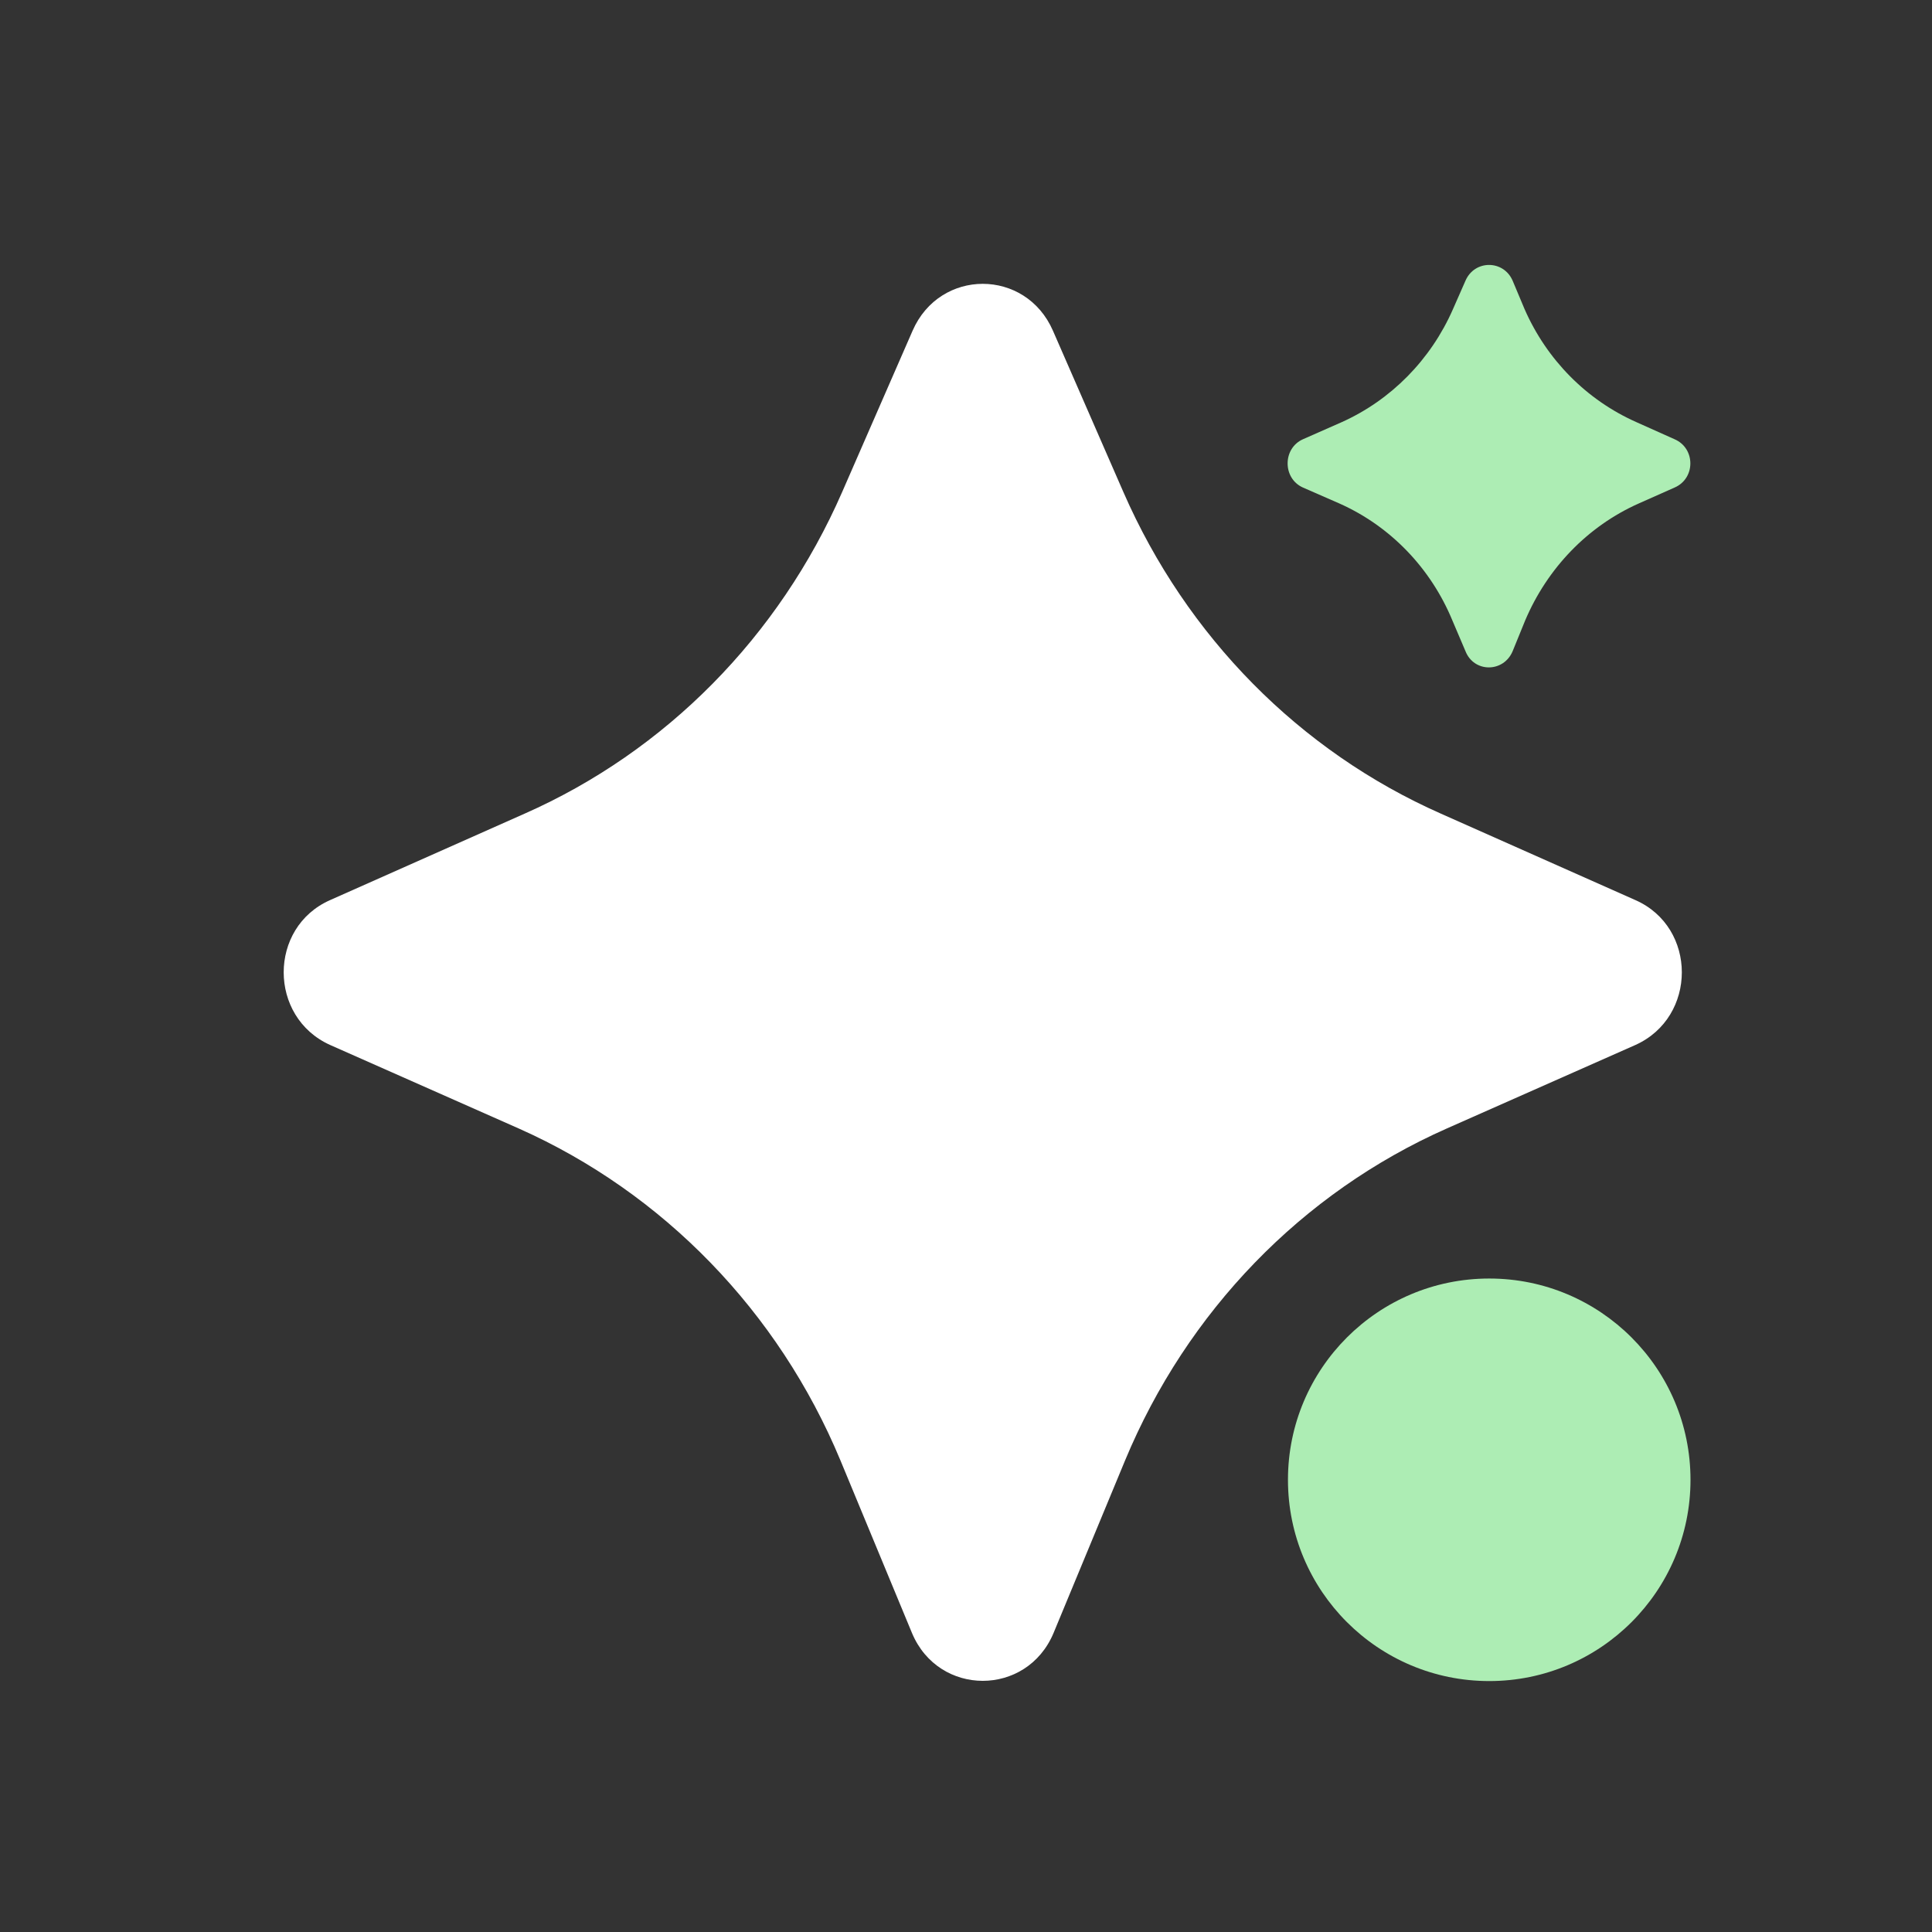 <svg width="34" height="34" viewBox="0 0 34 34" fill="none" xmlns="http://www.w3.org/2000/svg" xmlns:xlink="http://www.w3.org/1999/xlink">
	<rect x="0" y="0" width="34" height="34" fill="#333333" stroke="none"/>
	<desc>
			Created with Pixso.
	</desc>
	<defs>
		<clipPath id="clip6062_44552">
			<rect id="svg" width="34" height="34" fill="white" fill-opacity="0"/>
		</clipPath>
	</defs>
	<g clip-path="url(#clip6062_44552)">
		<path id="path" d="M26.62 4.94L26.83 5.44C27.22 6.33 27.92 7.04 28.8 7.43L29.47 7.73C29.84 7.89 29.84 8.42 29.47 8.58L28.84 8.86C27.94 9.26 27.23 10 26.84 10.92L26.62 11.46C26.46 11.84 25.94 11.84 25.79 11.46L25.56 10.92C25.18 10 24.47 9.26 23.57 8.86L22.93 8.58C22.57 8.42 22.57 7.89 22.93 7.73L23.61 7.43C24.48 7.04 25.18 6.33 25.57 5.44L25.79 4.94C25.95 4.57 26.46 4.57 26.62 4.94Z" fill="#ADEDB4" fill-opacity="1" fill-rule="nonzero"/>
		<path id="path" d="M18.53 5.82L19.77 8.66C20.88 11.2 22.87 13.22 25.36 14.32L28.78 15.84C29.87 16.32 29.87 17.9 28.78 18.39L25.46 19.86C22.91 20.99 20.89 23.08 19.8 25.7L18.54 28.74C18.07 29.86 16.52 29.86 16.05 28.74L14.79 25.7C13.7 23.08 11.67 20.99 9.13 19.86L5.81 18.39C4.72 17.9 4.72 16.32 5.81 15.84L9.23 14.32C11.72 13.22 13.71 11.2 14.82 8.66L16.06 5.82C16.54 4.72 18.05 4.72 18.53 5.82Z" fill="#FFFFFF" fill-opacity="1" fill-rule="nonzero"/>
		<circle id="椭圆 25" cx="26.208" cy="26.042" r="3.542" fill="#ADEDB4" fill-opacity="1"/>
	</g>
</svg>
